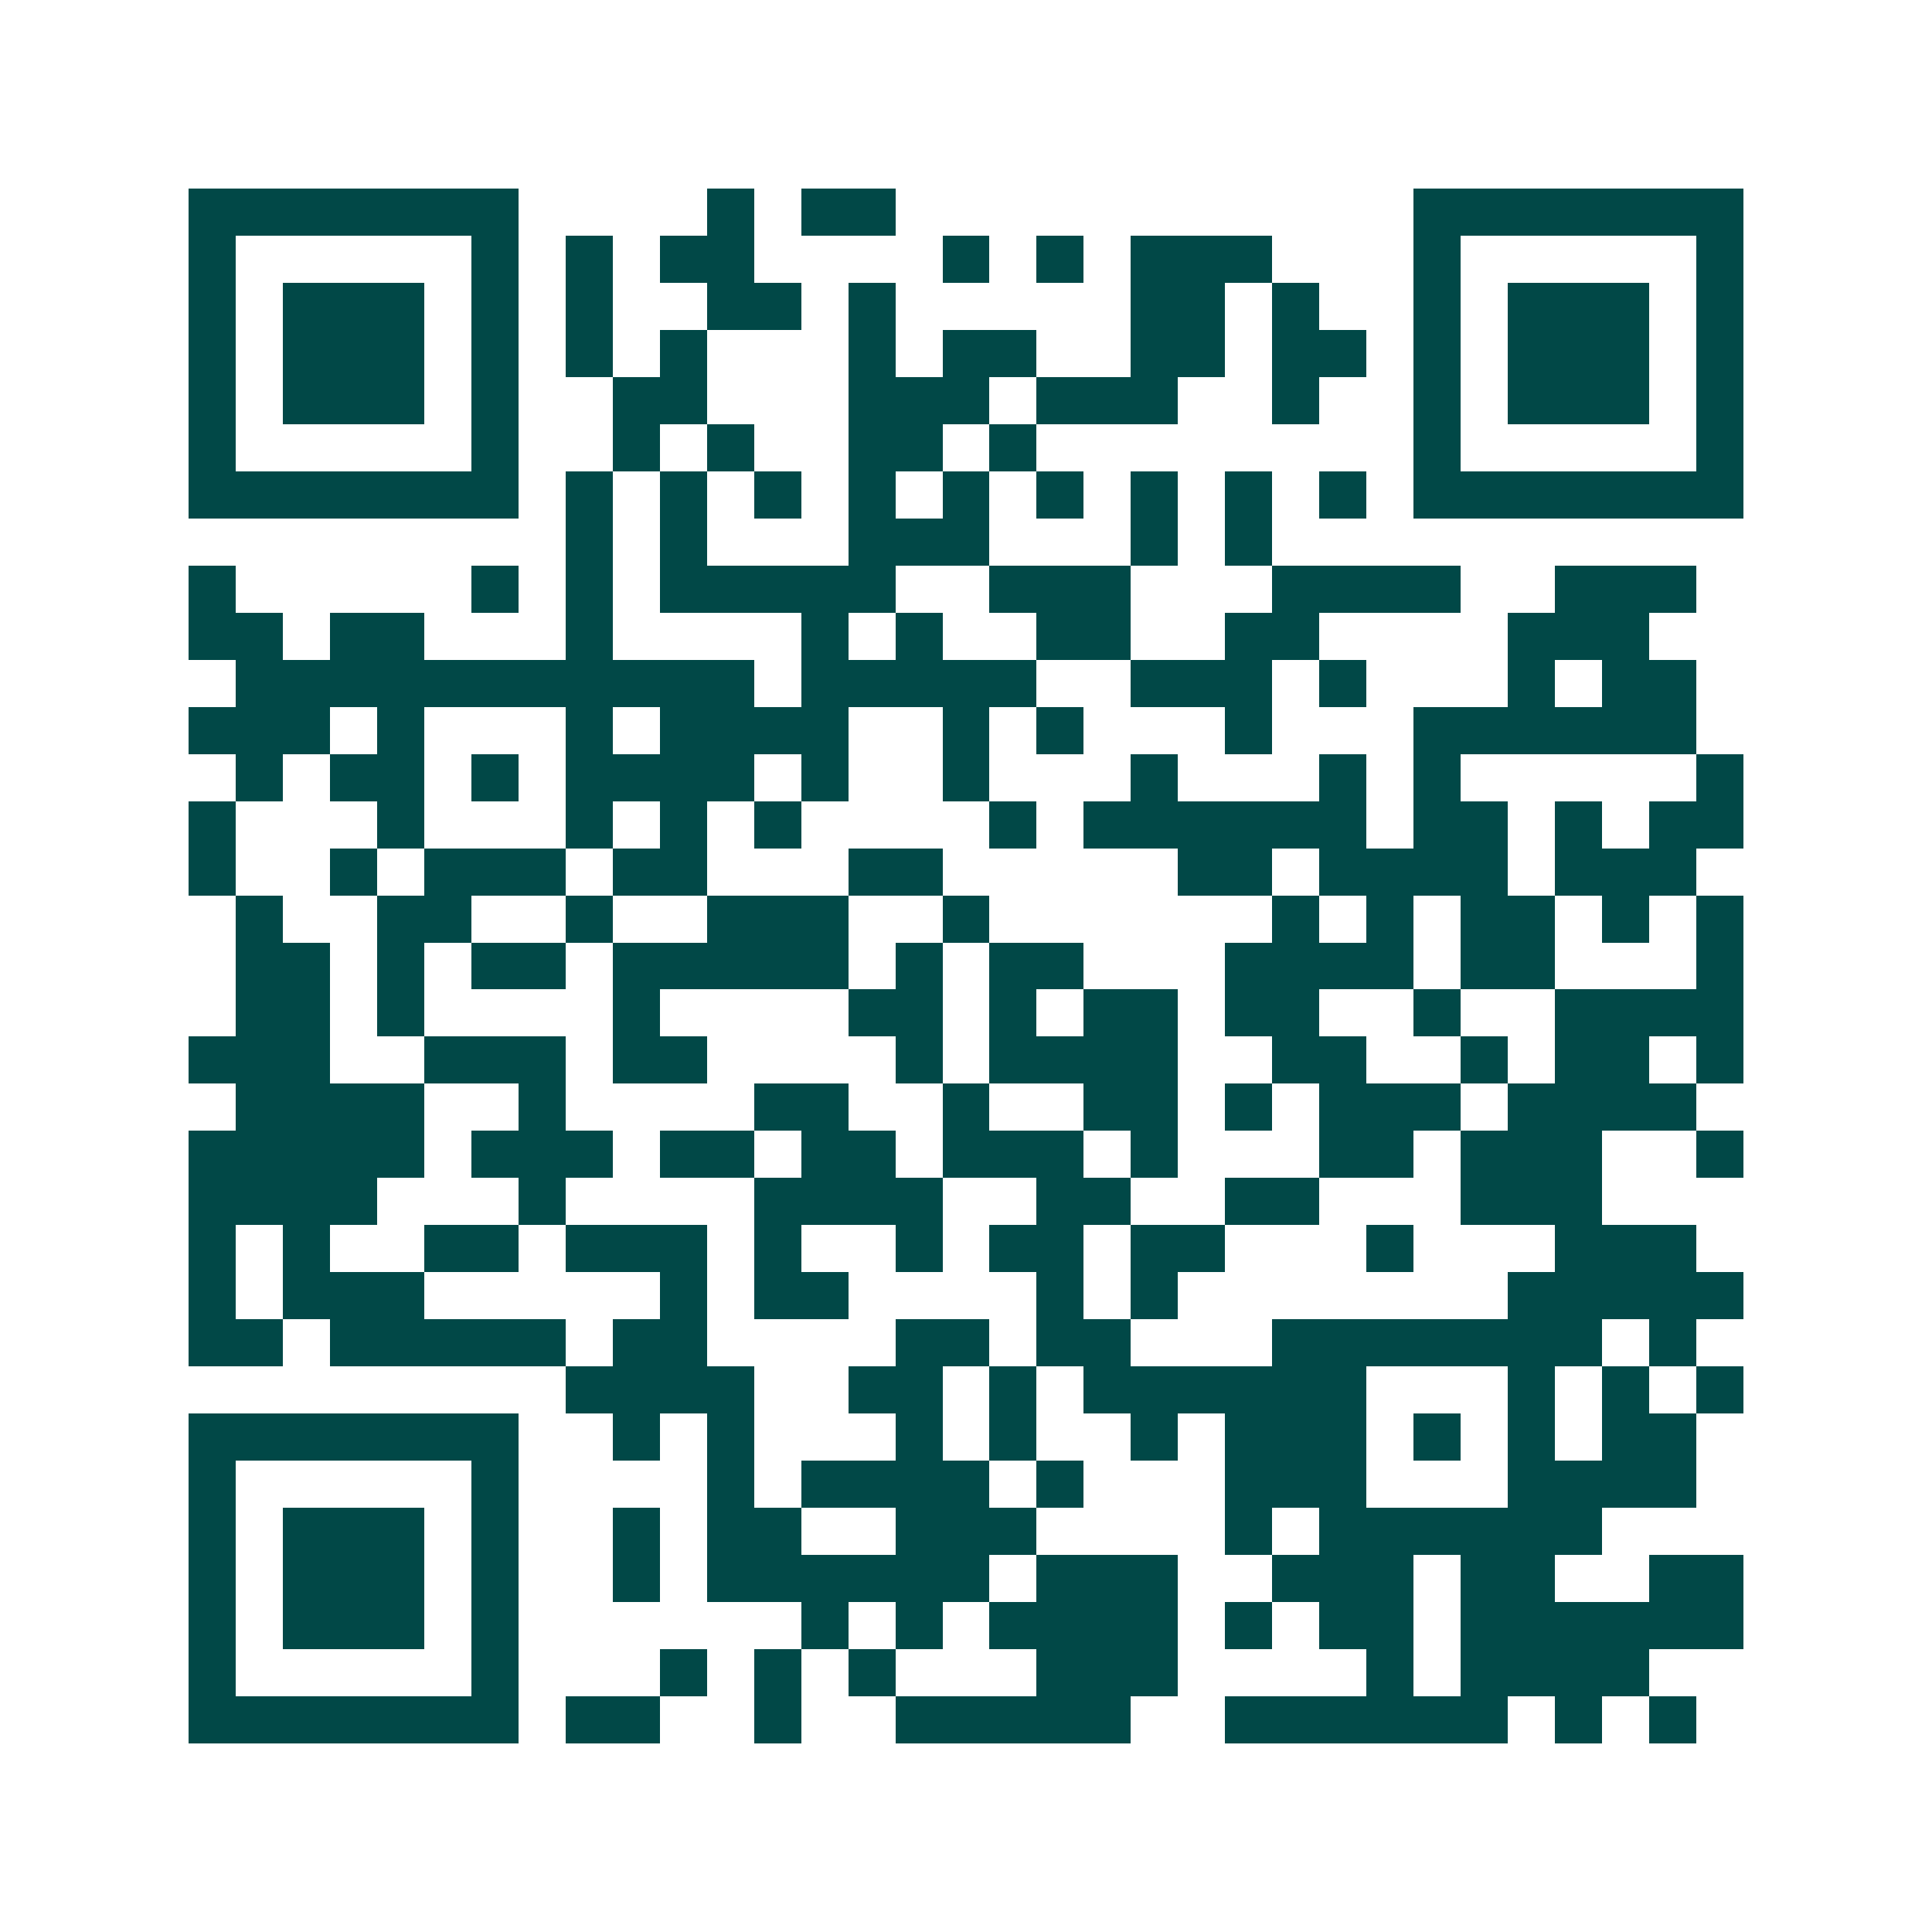 <svg xmlns="http://www.w3.org/2000/svg" width="200" height="200" viewBox="0 0 41 41" shape-rendering="crispEdges"><path fill="#ffffff" d="M0 0h41v41H0z"/><path stroke="#014847" d="M4 4.5h7m4 0h1m1 0h2m11 0h7M4 5.5h1m5 0h1m1 0h1m1 0h2m4 0h1m1 0h1m1 0h3m3 0h1m5 0h1M4 6.5h1m1 0h3m1 0h1m1 0h1m2 0h2m1 0h1m5 0h2m1 0h1m2 0h1m1 0h3m1 0h1M4 7.5h1m1 0h3m1 0h1m1 0h1m1 0h1m3 0h1m1 0h2m2 0h2m1 0h2m1 0h1m1 0h3m1 0h1M4 8.5h1m1 0h3m1 0h1m2 0h2m3 0h3m1 0h3m2 0h1m2 0h1m1 0h3m1 0h1M4 9.5h1m5 0h1m2 0h1m1 0h1m2 0h2m1 0h1m8 0h1m5 0h1M4 10.5h7m1 0h1m1 0h1m1 0h1m1 0h1m1 0h1m1 0h1m1 0h1m1 0h1m1 0h1m1 0h7M12 11.5h1m1 0h1m3 0h3m3 0h1m1 0h1M4 12.5h1m5 0h1m1 0h1m1 0h5m2 0h3m3 0h4m2 0h3M4 13.5h2m1 0h2m3 0h1m4 0h1m1 0h1m2 0h2m2 0h2m4 0h3M5 14.5h11m1 0h5m2 0h3m1 0h1m3 0h1m1 0h2M4 15.5h3m1 0h1m3 0h1m1 0h4m2 0h1m1 0h1m3 0h1m3 0h6M5 16.5h1m1 0h2m1 0h1m1 0h4m1 0h1m2 0h1m3 0h1m3 0h1m1 0h1m5 0h1M4 17.5h1m3 0h1m3 0h1m1 0h1m1 0h1m4 0h1m1 0h6m1 0h2m1 0h1m1 0h2M4 18.5h1m2 0h1m1 0h3m1 0h2m3 0h2m5 0h2m1 0h4m1 0h3M5 19.5h1m2 0h2m2 0h1m2 0h3m2 0h1m6 0h1m1 0h1m1 0h2m1 0h1m1 0h1M5 20.5h2m1 0h1m1 0h2m1 0h5m1 0h1m1 0h2m3 0h4m1 0h2m3 0h1M5 21.5h2m1 0h1m4 0h1m4 0h2m1 0h1m1 0h2m1 0h2m2 0h1m2 0h4M4 22.5h3m2 0h3m1 0h2m4 0h1m1 0h4m2 0h2m2 0h1m1 0h2m1 0h1M5 23.5h4m2 0h1m4 0h2m2 0h1m2 0h2m1 0h1m1 0h3m1 0h4M4 24.5h5m1 0h3m1 0h2m1 0h2m1 0h3m1 0h1m3 0h2m1 0h3m2 0h1M4 25.5h4m3 0h1m4 0h4m2 0h2m2 0h2m3 0h3M4 26.5h1m1 0h1m2 0h2m1 0h3m1 0h1m2 0h1m1 0h2m1 0h2m3 0h1m3 0h3M4 27.5h1m1 0h3m5 0h1m1 0h2m4 0h1m1 0h1m7 0h5M4 28.5h2m1 0h5m1 0h2m4 0h2m1 0h2m3 0h7m1 0h1M12 29.5h4m2 0h2m1 0h1m1 0h6m3 0h1m1 0h1m1 0h1M4 30.5h7m2 0h1m1 0h1m3 0h1m1 0h1m2 0h1m1 0h3m1 0h1m1 0h1m1 0h2M4 31.5h1m5 0h1m4 0h1m1 0h4m1 0h1m3 0h3m3 0h4M4 32.5h1m1 0h3m1 0h1m2 0h1m1 0h2m2 0h3m4 0h1m1 0h6M4 33.5h1m1 0h3m1 0h1m2 0h1m1 0h6m1 0h3m2 0h3m1 0h2m2 0h2M4 34.5h1m1 0h3m1 0h1m6 0h1m1 0h1m1 0h4m1 0h1m1 0h2m1 0h6M4 35.5h1m5 0h1m3 0h1m1 0h1m1 0h1m3 0h3m4 0h1m1 0h4M4 36.5h7m1 0h2m2 0h1m2 0h5m2 0h6m1 0h1m1 0h1"/></svg>
